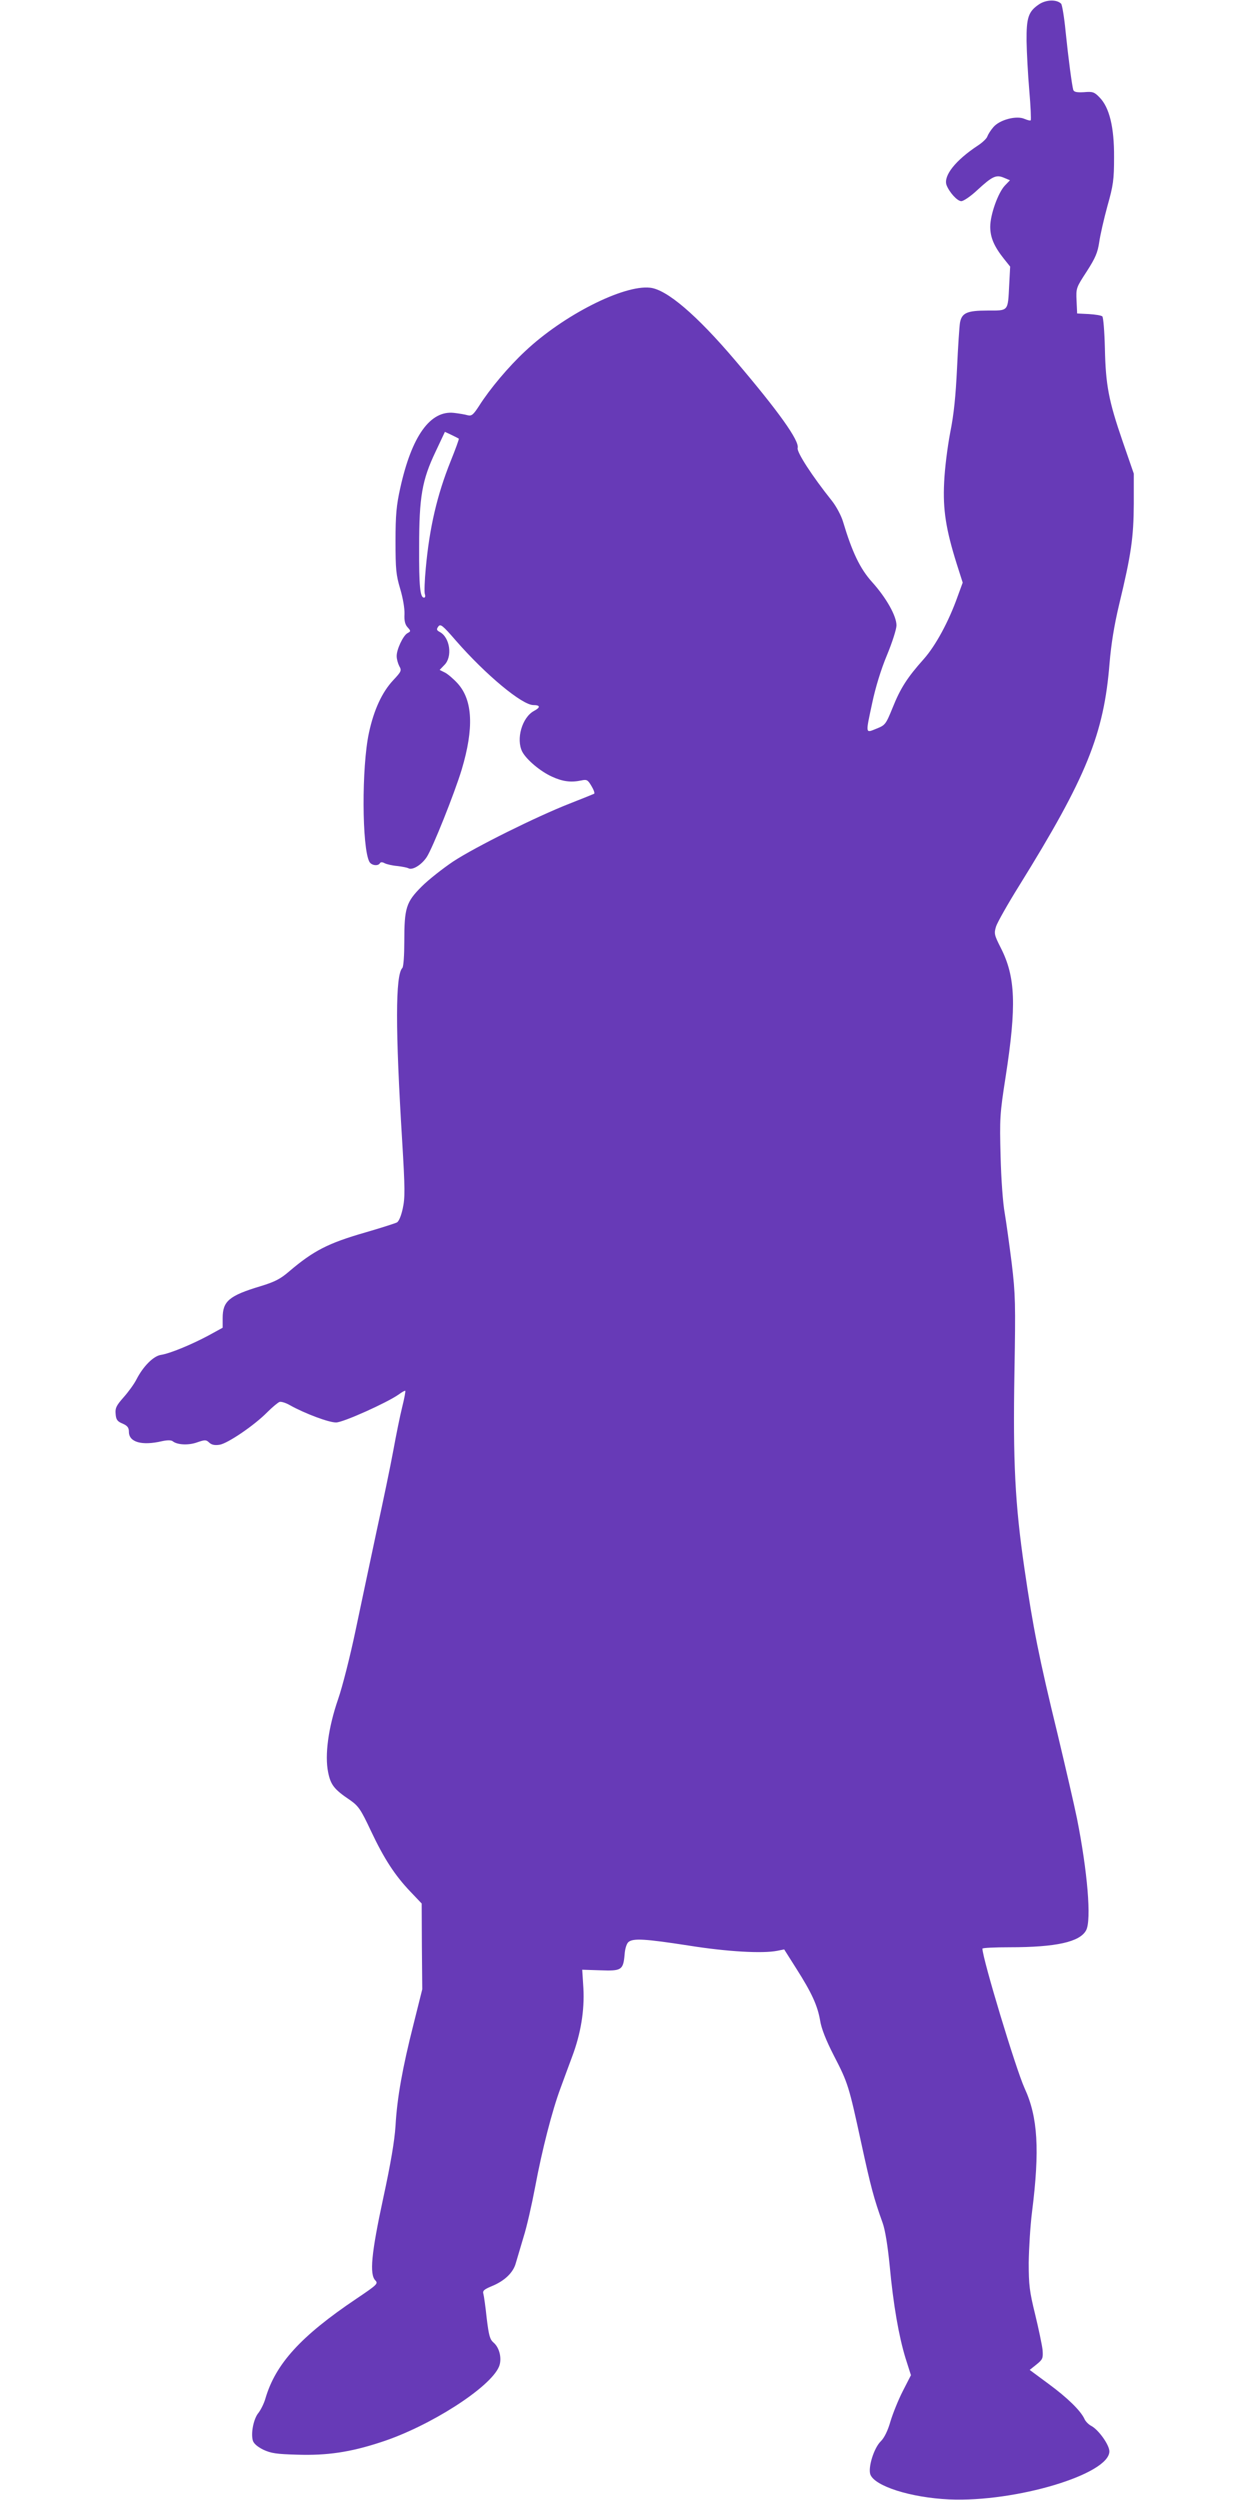 <?xml version="1.0" standalone="no"?>
<!DOCTYPE svg PUBLIC "-//W3C//DTD SVG 20010904//EN"
 "http://www.w3.org/TR/2001/REC-SVG-20010904/DTD/svg10.dtd">
<svg version="1.0" xmlns="http://www.w3.org/2000/svg"
 width="640pt" height="1280pt" viewBox="0 0 640 1280"
 preserveAspectRatio="xMidYMid meet">
<g transform="translate(0,1280) scale(0.1,-0.1)"
fill="#673ab7" stroke="none">
<path d="M5320 12778 c-55 -37 -65 -68 -64 -189 1 -58 7 -172 14 -253 7 -81
10 -150 7 -152 -2 -3 -16 1 -31 7 -41 19 -128 -4 -160 -42 -14 -16 -27 -37
-31 -48 -3 -10 -25 -31 -48 -46 -114 -75 -177 -154 -161 -202 14 -37 55 -83
76 -83 11 0 48 25 81 56 77 71 97 81 137 64 l31 -13 -26 -27 c-35 -37 -75
-149 -75 -211 0 -55 20 -101 70 -164 l32 -40 -5 -95 c-7 -136 -2 -130 -111
-130 -105 0 -132 -12 -141 -63 -3 -18 -10 -122 -15 -232 -7 -144 -16 -236 -35
-330 -14 -74 -28 -184 -31 -255 -7 -139 9 -241 65 -419 l30 -94 -26 -71 c-45
-127 -112 -251 -173 -320 -85 -95 -120 -150 -160 -250 -35 -86 -38 -89 -83
-107 -57 -23 -56 -30 -21 133 16 76 44 169 75 243 27 65 49 134 49 153 0 48
-52 141 -125 222 -62 69 -102 153 -149 310 -9 30 -34 77 -56 105 -103 129
-181 250 -176 271 10 37 -98 188 -320 449 -197 232 -350 363 -436 372 -136 15
-444 -141 -639 -325 -85 -79 -181 -193 -236 -280 -30 -46 -38 -53 -59 -48 -13
4 -44 9 -69 12 -122 14 -217 -118 -276 -386 -19 -86 -24 -135 -24 -270 0 -146
3 -174 24 -245 14 -47 23 -100 22 -129 -2 -34 3 -54 16 -68 17 -19 17 -20 -1
-30 -22 -12 -56 -84 -55 -118 0 -14 6 -36 13 -50 13 -23 12 -27 -31 -73 -57
-61 -99 -152 -124 -269 -38 -175 -36 -588 2 -660 10 -19 44 -24 54 -8 4 7 12
7 25 0 10 -5 39 -12 64 -14 25 -3 50 -8 56 -11 20 -13 68 16 95 57 30 46 141
323 179 448 63 211 57 355 -21 441 -20 22 -49 47 -64 55 l-28 14 24 25 c43 42
29 141 -23 169 -17 9 -18 14 -8 28 11 15 21 8 91 -73 152 -174 338 -329 396
-329 36 0 37 -12 3 -30 -61 -33 -93 -144 -60 -209 22 -41 92 -100 151 -127 56
-26 99 -31 151 -20 28 6 33 4 52 -28 12 -20 18 -37 14 -40 -4 -2 -61 -25 -127
-51 -166 -65 -481 -221 -595 -296 -52 -35 -125 -92 -161 -128 -80 -80 -89
-109 -89 -283 0 -68 -4 -128 -10 -134 -36 -36 -36 -314 -1 -884 15 -248 15
-293 3 -348 -8 -37 -20 -66 -30 -71 -10 -5 -82 -28 -161 -51 -191 -55 -265
-93 -391 -200 -44 -38 -73 -53 -145 -75 -163 -49 -195 -77 -195 -164 l0 -49
-73 -40 c-88 -47 -197 -92 -243 -99 -39 -6 -91 -59 -125 -125 -12 -24 -42 -65
-66 -92 -37 -42 -44 -55 -41 -85 2 -30 9 -39 36 -50 25 -11 32 -21 32 -42 0
-53 66 -72 169 -48 27 6 47 6 55 0 23 -19 81 -22 125 -6 41 14 46 14 62 -1 13
-12 29 -15 54 -11 41 7 176 98 244 167 26 26 54 49 62 52 7 3 32 -4 54 -17 75
-42 200 -89 236 -88 36 0 260 101 320 143 16 12 32 21 34 19 2 -2 -5 -40 -16
-84 -11 -44 -31 -143 -45 -220 -14 -77 -53 -264 -86 -415 -32 -151 -81 -381
-108 -510 -27 -129 -67 -287 -89 -350 -50 -145 -69 -286 -51 -374 13 -65 31
-88 113 -143 42 -30 54 -46 106 -157 68 -144 123 -228 202 -311 l58 -61 1
-219 2 -220 -45 -180 c-56 -221 -84 -376 -92 -520 -5 -76 -24 -190 -63 -370
-61 -283 -71 -390 -40 -421 15 -16 9 -22 -98 -94 -284 -191 -413 -333 -465
-510 -7 -25 -23 -57 -35 -73 -25 -29 -40 -102 -30 -141 4 -16 22 -32 53 -48
41 -19 67 -23 175 -26 153 -5 273 13 428 64 248 80 560 279 605 387 16 39 3
96 -27 122 -20 17 -25 36 -36 125 -6 58 -14 114 -17 125 -5 16 3 23 41 39 67
27 112 70 125 119 7 23 25 84 40 135 16 50 42 165 59 255 35 188 87 391 130
506 16 45 43 116 59 160 45 119 64 238 58 351 l-6 95 93 -3 c108 -4 117 1 124
81 2 31 11 57 20 64 24 20 86 16 306 -18 200 -32 381 -42 456 -27 l35 7 62
-98 c79 -124 109 -190 122 -266 6 -40 30 -101 70 -179 73 -141 77 -155 141
-450 48 -221 64 -282 109 -407 13 -36 26 -117 36 -218 19 -204 47 -362 81
-474 l28 -88 -42 -82 c-23 -45 -51 -115 -63 -155 -13 -46 -31 -83 -49 -101
-36 -35 -66 -134 -54 -170 22 -60 207 -119 404 -128 341 -15 820 129 820 246
0 33 -55 110 -92 130 -14 7 -31 24 -36 37 -20 42 -86 107 -184 179 l-96 71 35
28 c32 26 34 31 31 75 -3 25 -20 107 -38 181 -29 118 -33 151 -33 265 1 72 8
189 17 260 40 317 30 486 -38 633 -45 99 -215 662 -216 715 0 4 63 7 139 7
238 0 360 27 392 87 28 52 7 302 -47 573 -14 69 -59 263 -99 431 -95 390 -126
546 -170 849 -48 330 -59 543 -51 1007 6 347 5 397 -14 555 -12 95 -28 211
-36 258 -9 49 -18 171 -21 290 -5 194 -4 216 26 408 56 362 51 510 -25 659
-34 67 -35 74 -24 110 7 21 60 115 118 208 345 556 434 776 463 1140 8 95 23
191 49 300 62 257 74 343 75 515 l0 155 -57 165 c-72 209 -87 289 -91 478 -2
84 -8 157 -13 162 -5 5 -36 10 -69 12 l-60 3 -3 65 c-3 65 -2 67 52 150 45 70
56 97 64 150 5 36 24 119 42 185 30 106 34 135 34 250 1 154 -24 256 -75 307
-26 27 -35 30 -79 26 -38 -2 -51 1 -55 12 -7 26 -25 161 -39 298 -7 73 -18
138 -23 143 -23 23 -77 21 -113 -3z m-2971 -2224 c2 -2 -17 -54 -42 -116 -69
-172 -108 -339 -127 -547 -6 -62 -8 -122 -5 -132 4 -11 2 -19 -4 -19 -20 0
-26 57 -25 260 0 257 15 342 84 487 l48 102 34 -16 c18 -9 35 -17 37 -19z"/>
</g>
</svg>
